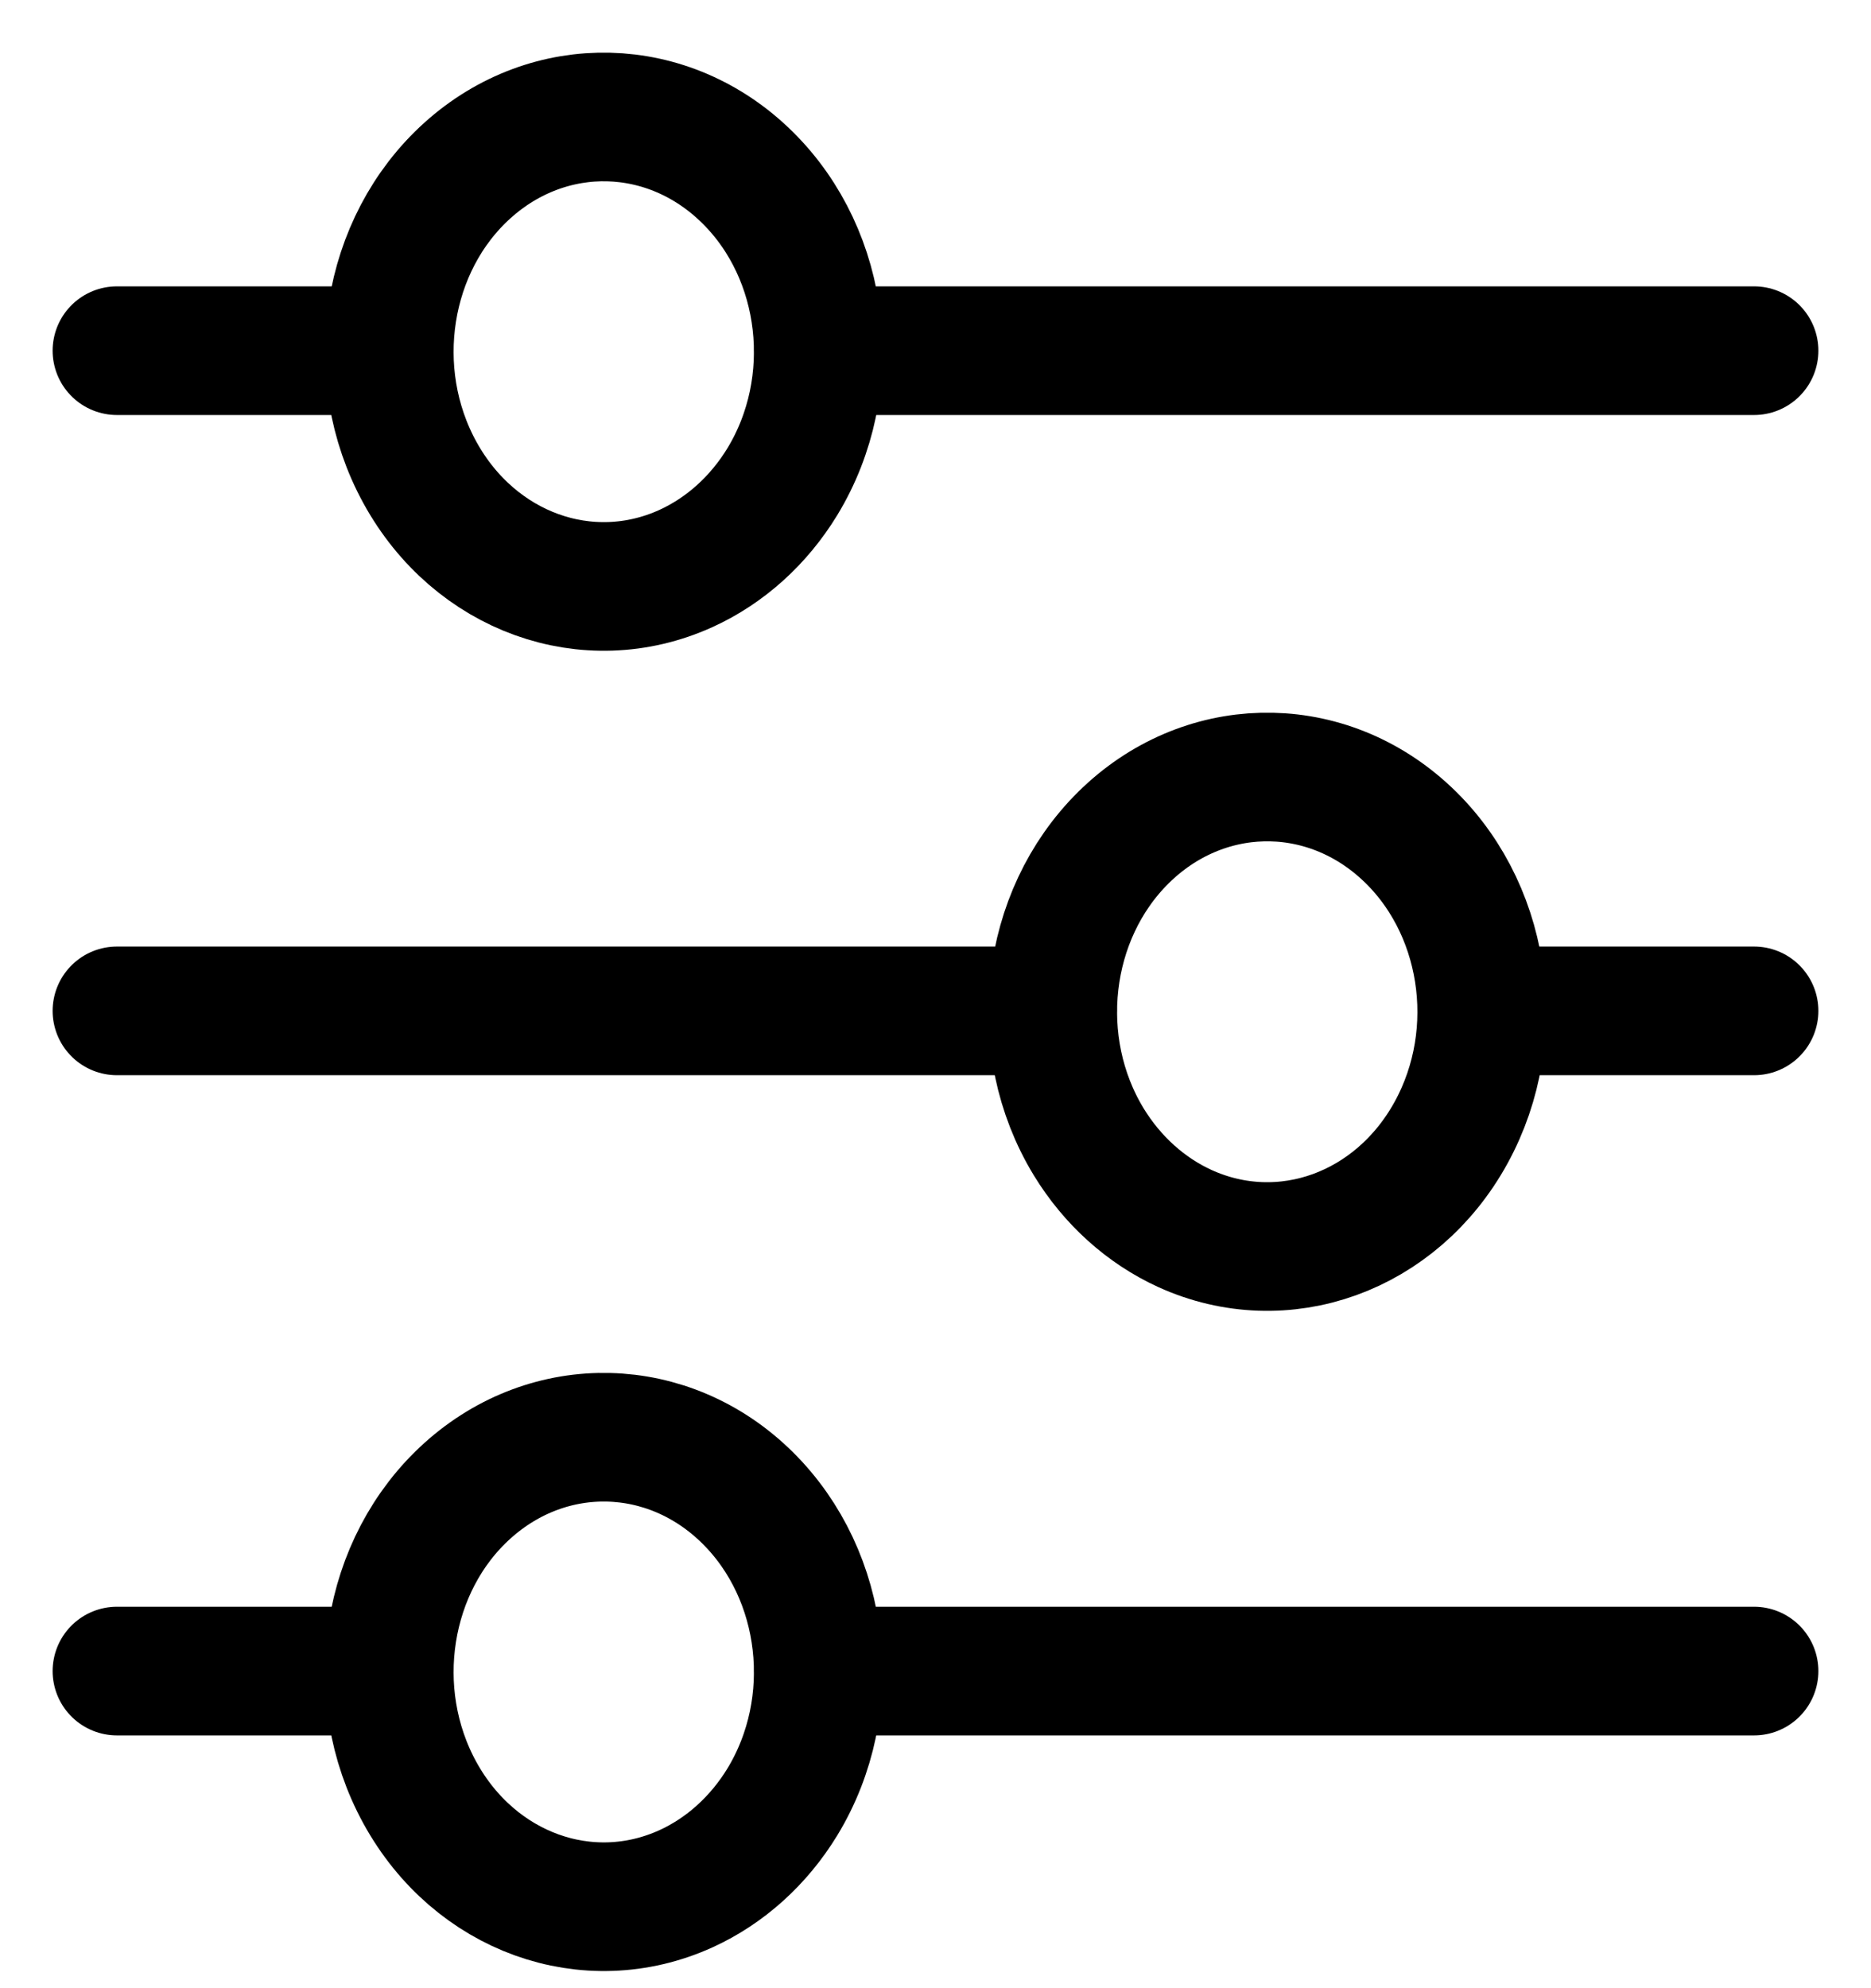 <?xml version="1.0" encoding="UTF-8"?>
<svg width="32px" height="34px" viewBox="0 0 32 34" version="1.1" xmlns="http://www.w3.org/2000/svg" xmlns:xlink="http://www.w3.org/1999/xlink">
    <title>icons/icon-usp3</title>
    <g id="vb-bolt-demo" stroke="none" stroke-width="1" fill="none" fill-rule="evenodd" stroke-linecap="round" stroke-linejoin="round">
        <g id="00.bolt-assets" transform="translate(-344, -998)" stroke="#000000" stroke-width="2.2">
            <g id="icons/icon-usp3" transform="translate(346, 1000)">
                <path d="M11.38,6.238 C12.387,4.582 12.134,2.369 10.785,1.036 C9.437,-0.298 7.399,-0.349 5.996,0.914 C4.592,2.178 4.246,4.376 5.182,6.081 C6.118,7.786 8.053,8.484 9.732,7.722 C10.403,7.416 10.976,6.9 11.38,6.238 Z" id="Vector-20"></path>
                <path d="M11.38,28.816 C12.387,27.16 12.134,24.947 10.785,23.613 C9.437,22.28 7.399,22.229 5.996,23.492 C4.592,24.756 4.246,26.954 5.182,28.659 C6.118,30.364 8.053,31.062 9.732,30.3 C10.403,29.994 10.976,29.477 11.38,28.816 L11.38,28.816 Z" id="Vector-21"></path>
                <path d="M16.62,17.526 C15.613,15.87 15.866,13.657 17.215,12.323 C18.563,10.99 20.601,10.938 22.004,12.202 C23.408,13.466 23.754,15.664 22.818,17.369 C21.882,19.074 19.947,19.772 18.268,19.01 C17.597,18.704 17.024,18.187 16.62,17.526 L16.62,17.526 Z" id="Vector-22"></path>
                <path d="M12,3.997 L28,3.997 M4.654,3.997 L0,3.997 M12,26.577 L28,26.577 M4.654,26.577 L0,26.577 M16,15.287 L0,15.287 M23.346,15.287 L28,15.287" id="Vector-23"></path>
            </g>
        </g>
    </g>
</svg>